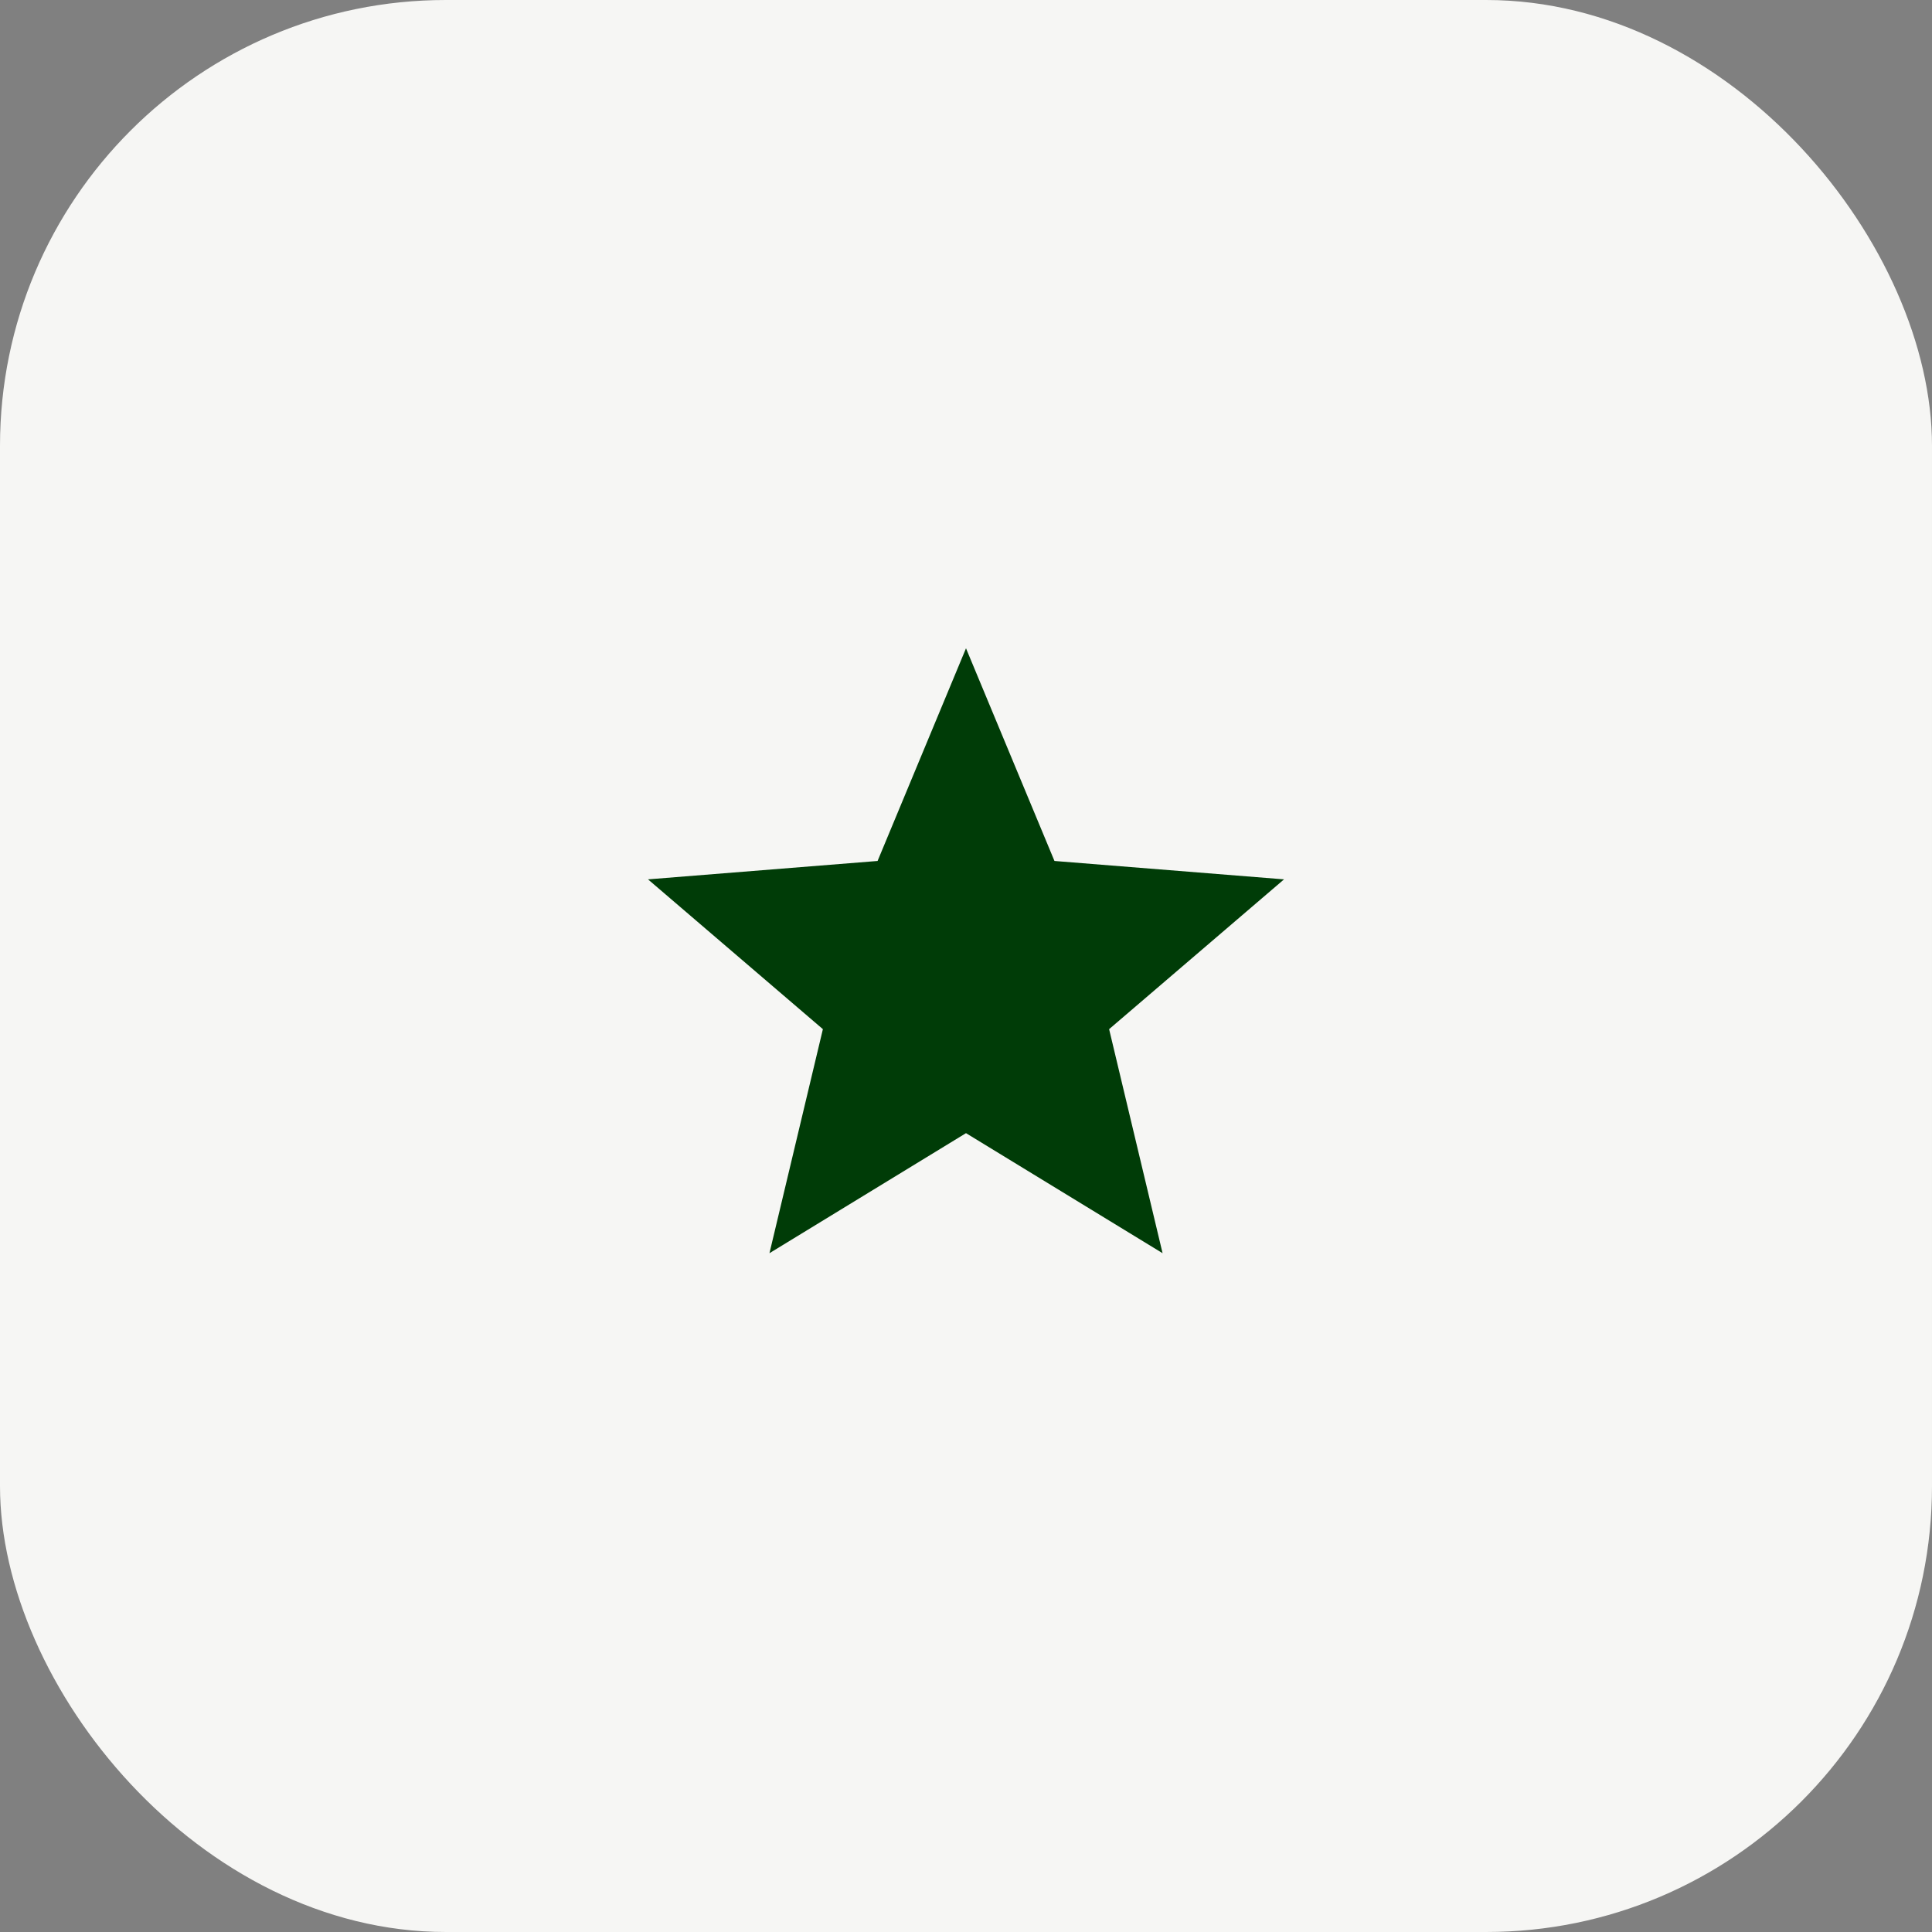 <svg width="52" height="52" viewBox="0 0 52 52" fill="none" xmlns="http://www.w3.org/2000/svg">
<rect x="0" y="0" width="52" height="52" fill="#808080" stroke="none"/>
<rect width="52" height="52" rx="12" fill="#F6F6F4"/>
<path d="M26 30.499L20.71 33.73L22.148 27.7L17.441 23.668L23.62 23.173L26 17.449L28.381 23.173L34.56 23.668L29.852 27.7L31.291 33.73L26 30.499Z" fill="#003C07"/>
</svg>
